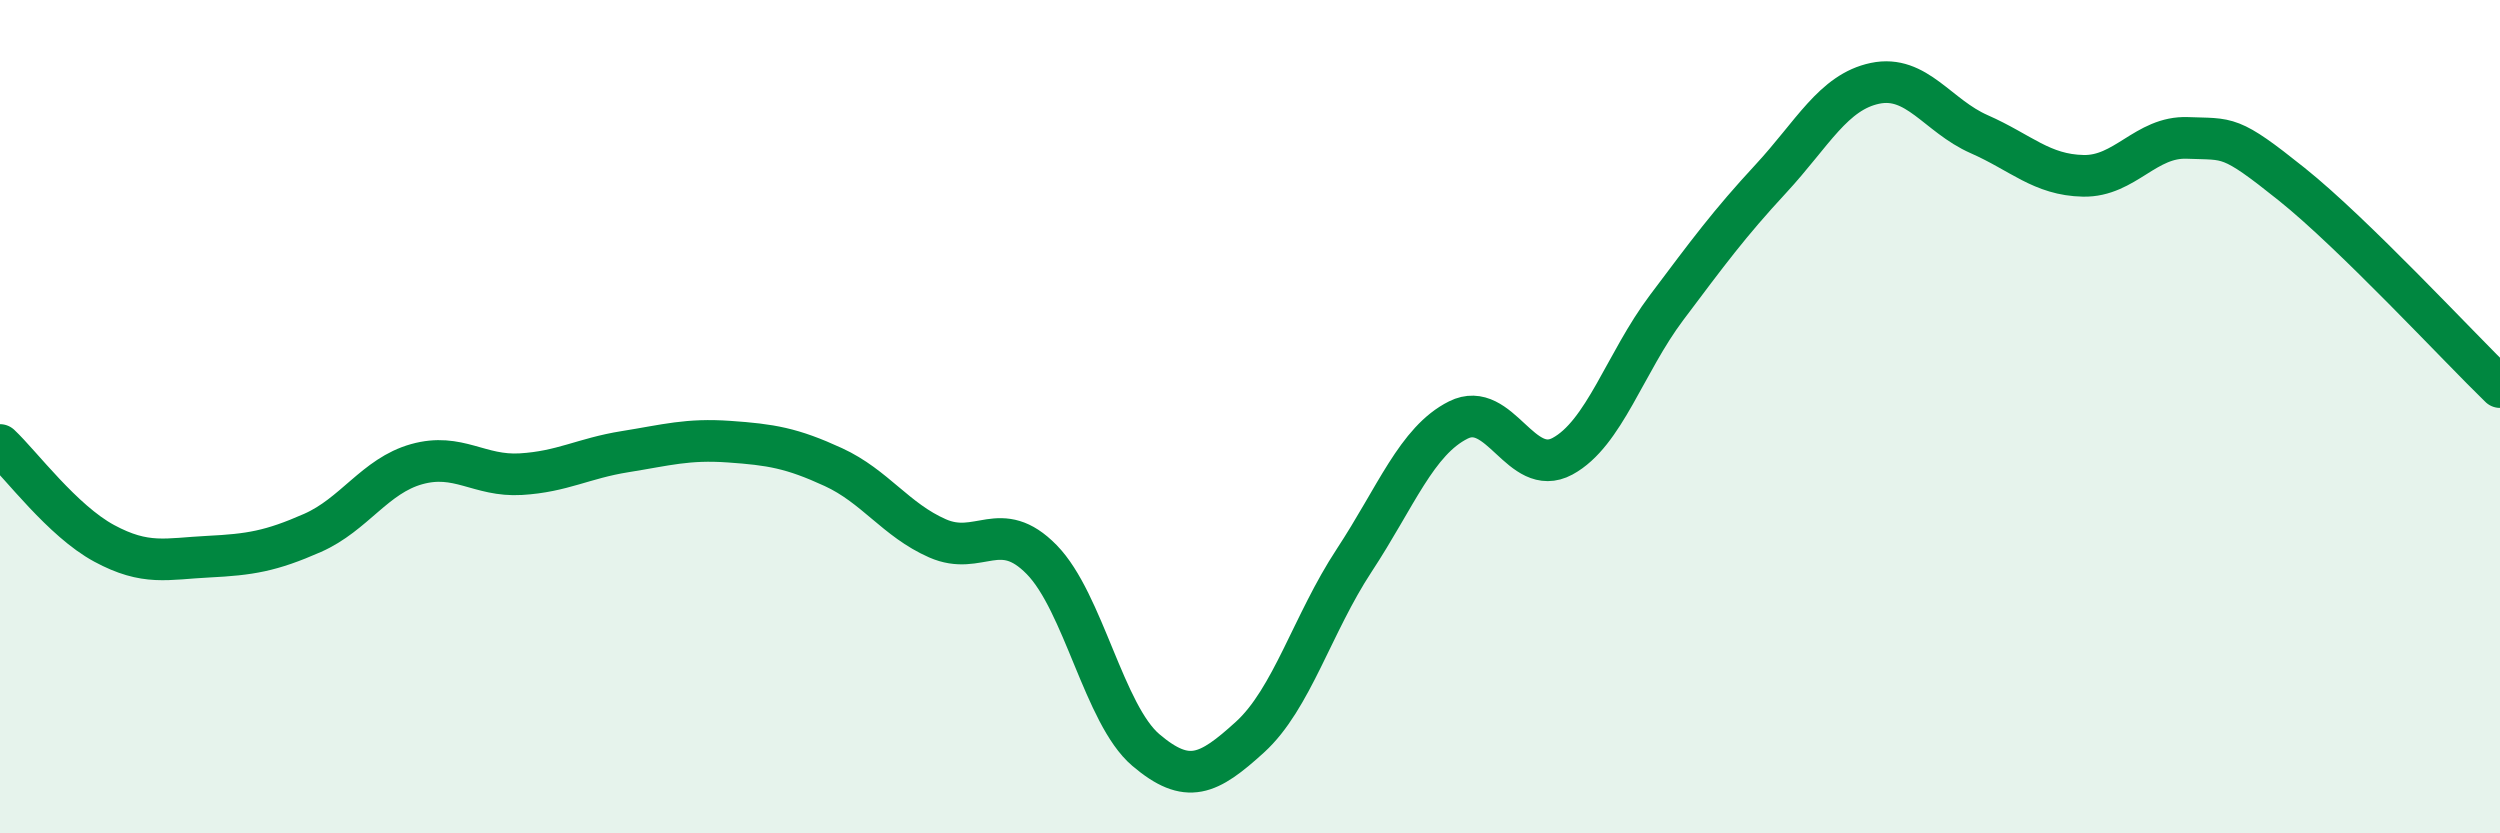 
    <svg width="60" height="20" viewBox="0 0 60 20" xmlns="http://www.w3.org/2000/svg">
      <path
        d="M 0,10.68 C 0.5,11.15 1.5,12.5 2.5,13.04 C 3.5,13.58 4,13.41 5,13.36 C 6,13.31 6.5,13.23 7.5,12.79 C 8.5,12.35 9,11.42 10,11.14 C 11,10.86 11.5,11.44 12.5,11.38 C 13.5,11.32 14,11 15,10.84 C 16,10.68 16.5,10.53 17.5,10.6 C 18.5,10.67 19,10.75 20,11.21 C 21,11.67 21.5,12.48 22.5,12.92 C 23.5,13.36 24,12.41 25,13.43 C 26,14.45 26.5,17.15 27.5,18 C 28.5,18.85 29,18.6 30,17.69 C 31,16.78 31.5,14.97 32.5,13.45 C 33.5,11.93 34,10.58 35,10.08 C 36,9.58 36.5,11.49 37.5,10.95 C 38.5,10.41 39,8.71 40,7.38 C 41,6.05 41.5,5.37 42.5,4.29 C 43.5,3.21 44,2.21 45,2 C 46,1.79 46.5,2.78 47.5,3.22 C 48.5,3.66 49,4.2 50,4.22 C 51,4.24 51.5,3.27 52.5,3.31 C 53.5,3.35 53.5,3.22 55,4.42 C 56.5,5.62 59,8.32 60,9.29L60 20L0 20Z"
        fill="#008740"
        opacity="0.1"
        stroke-linecap="round"
        stroke-linejoin="round"
      />
      <path
        d="M 0,10.68 C 0.5,11.15 1.5,12.5 2.5,13.04 C 3.5,13.58 4,13.41 5,13.36 C 6,13.31 6.5,13.23 7.5,12.79 C 8.5,12.35 9,11.42 10,11.14 C 11,10.86 11.5,11.44 12.5,11.38 C 13.5,11.32 14,11 15,10.84 C 16,10.68 16.5,10.53 17.5,10.6 C 18.5,10.67 19,10.75 20,11.21 C 21,11.67 21.5,12.48 22.5,12.92 C 23.5,13.36 24,12.41 25,13.43 C 26,14.45 26.5,17.15 27.5,18 C 28.5,18.85 29,18.6 30,17.69 C 31,16.78 31.5,14.97 32.5,13.45 C 33.5,11.93 34,10.58 35,10.08 C 36,9.58 36.5,11.49 37.5,10.95 C 38.5,10.41 39,8.71 40,7.38 C 41,6.05 41.5,5.37 42.5,4.29 C 43.5,3.21 44,2.21 45,2 C 46,1.79 46.5,2.78 47.5,3.22 C 48.5,3.66 49,4.2 50,4.22 C 51,4.24 51.5,3.27 52.5,3.31 C 53.5,3.35 53.5,3.22 55,4.42 C 56.5,5.62 59,8.32 60,9.29"
        stroke="#008740"
        stroke-width="1"
        fill="none"
        stroke-linecap="round"
        stroke-linejoin="round"
      />
    </svg>
  